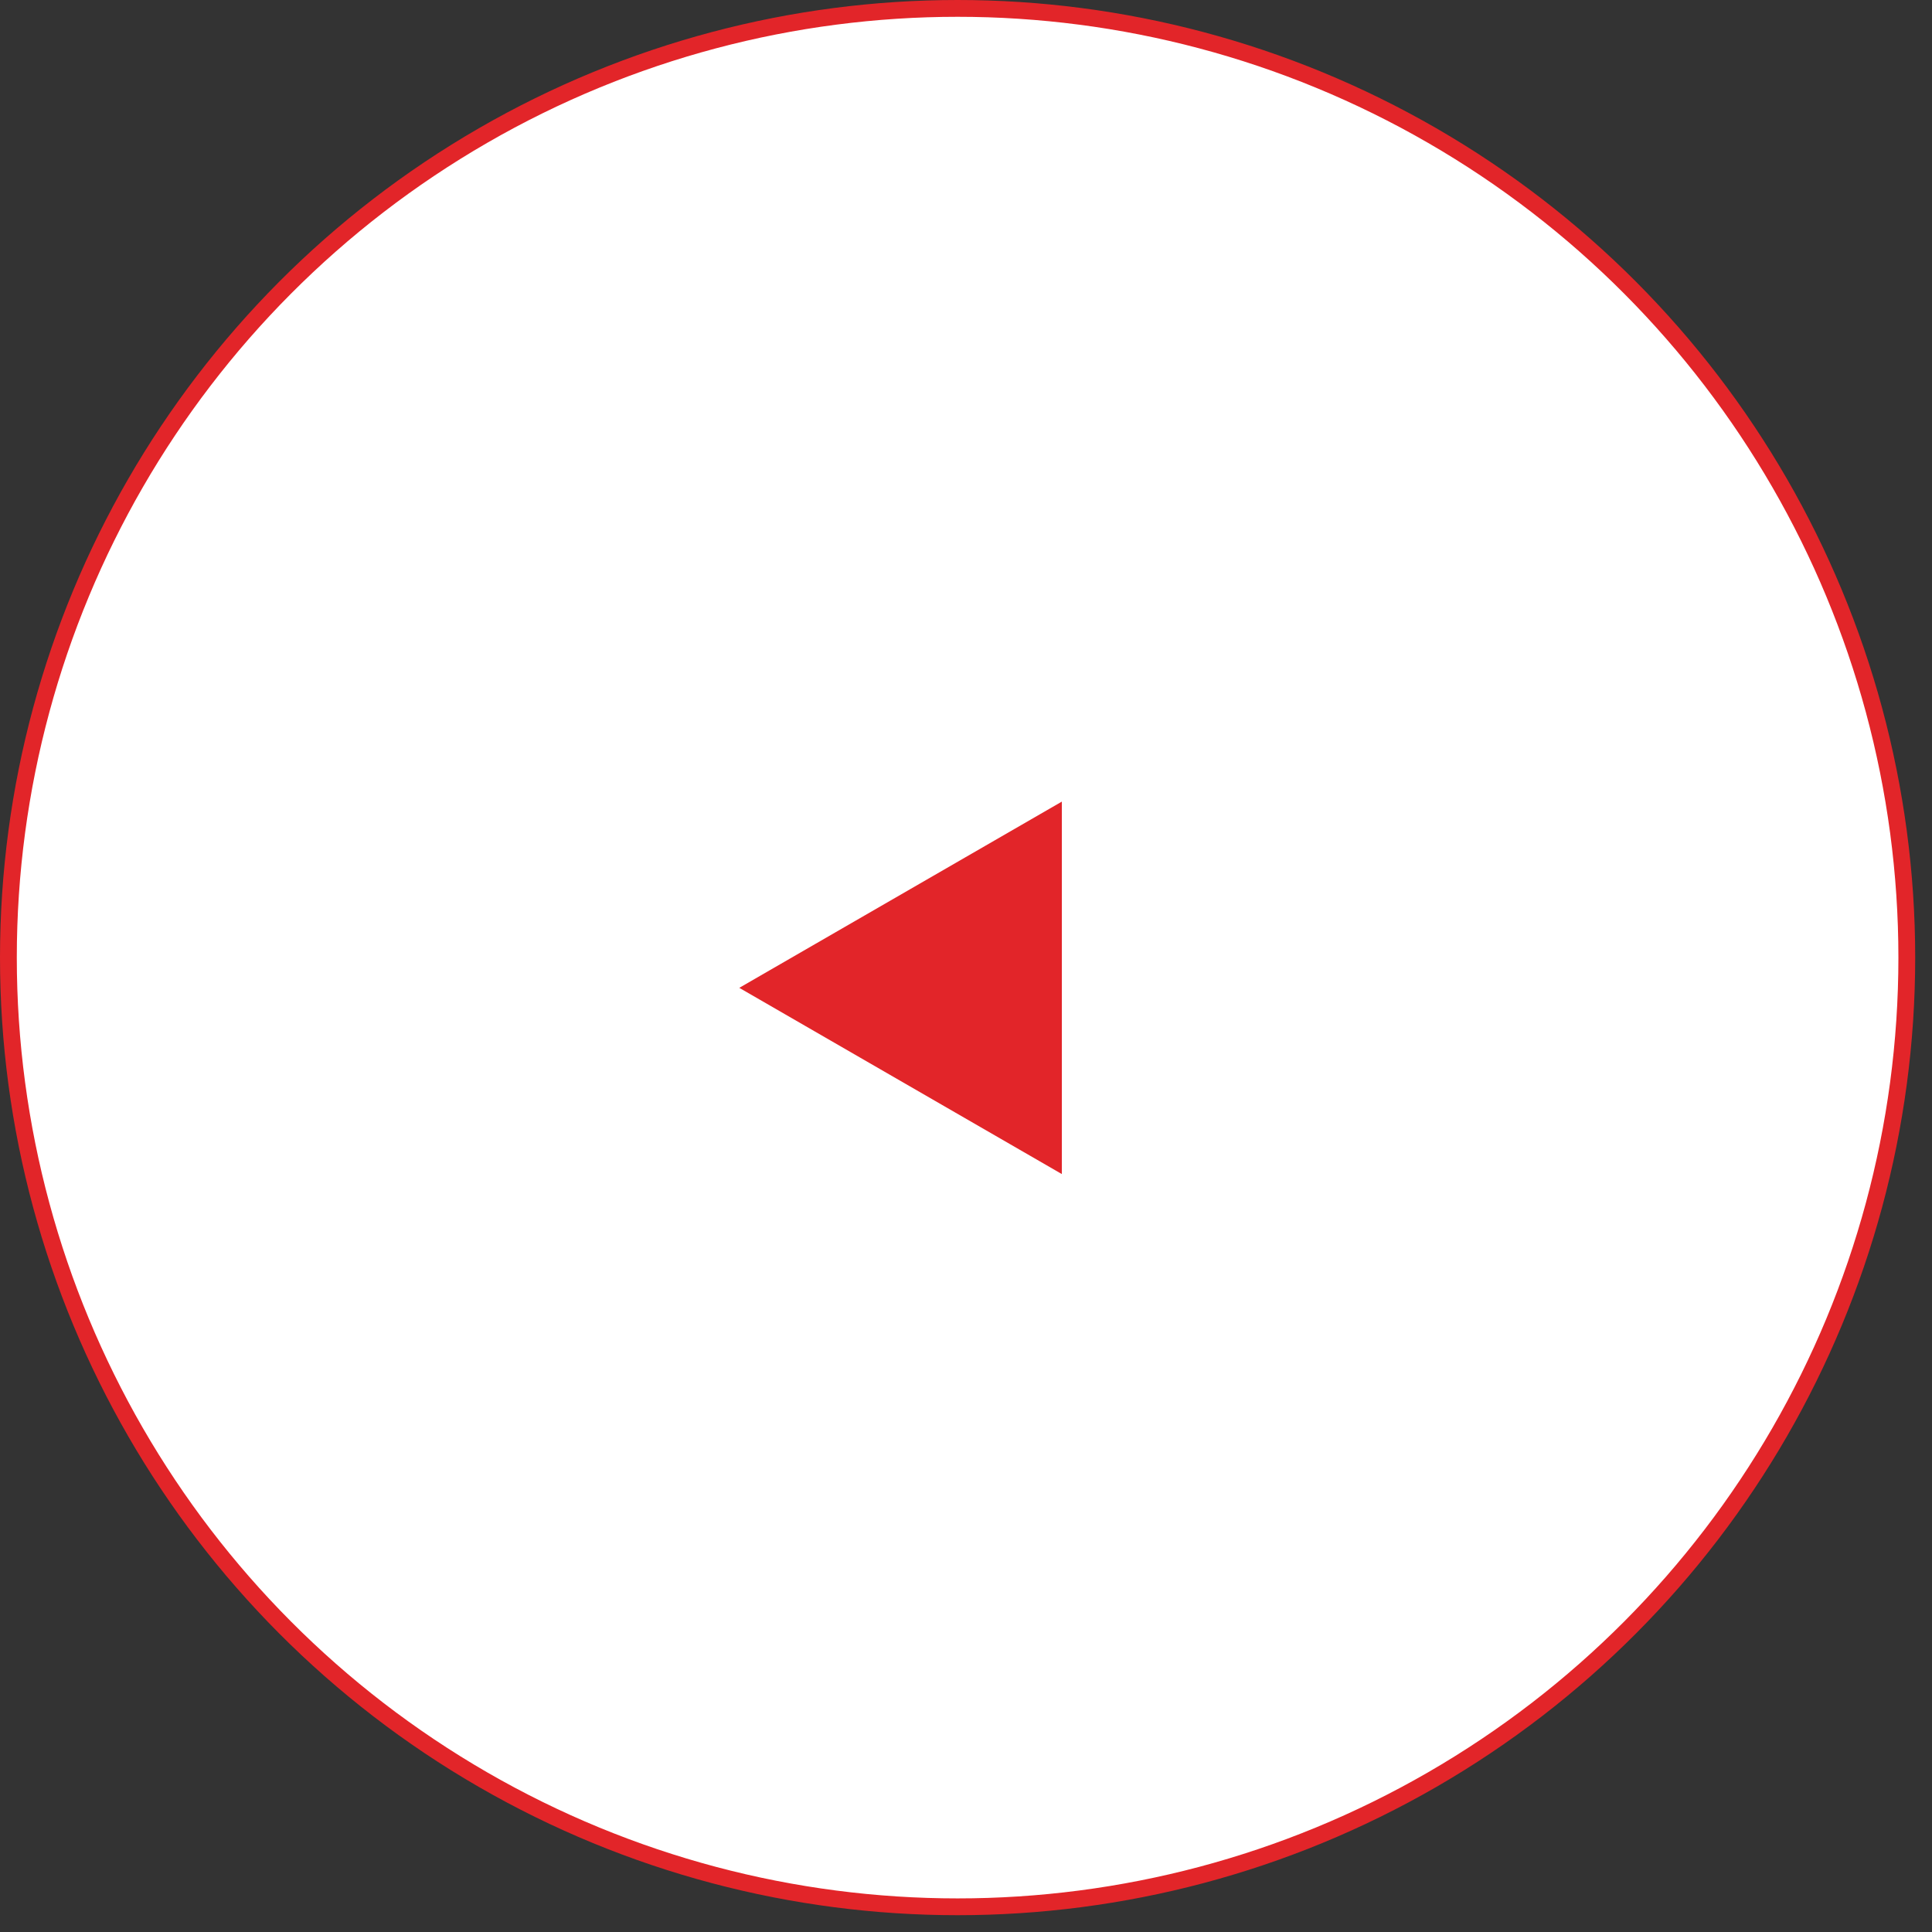<svg width="46" height="46" viewBox="0 0 46 46" fill="none" xmlns="http://www.w3.org/2000/svg">
<rect x="0" y="0" width="46" height="46" fill="#333333" stroke="none"/>
<circle cx="22.8" cy="22.8" r="22.6" fill="white" stroke="#E22529" stroke-width="0.4"/>
<path d="M17.602 23.52L25.282 19.086L25.282 27.954L17.602 23.52Z" fill="#E22529"/>
</svg>
